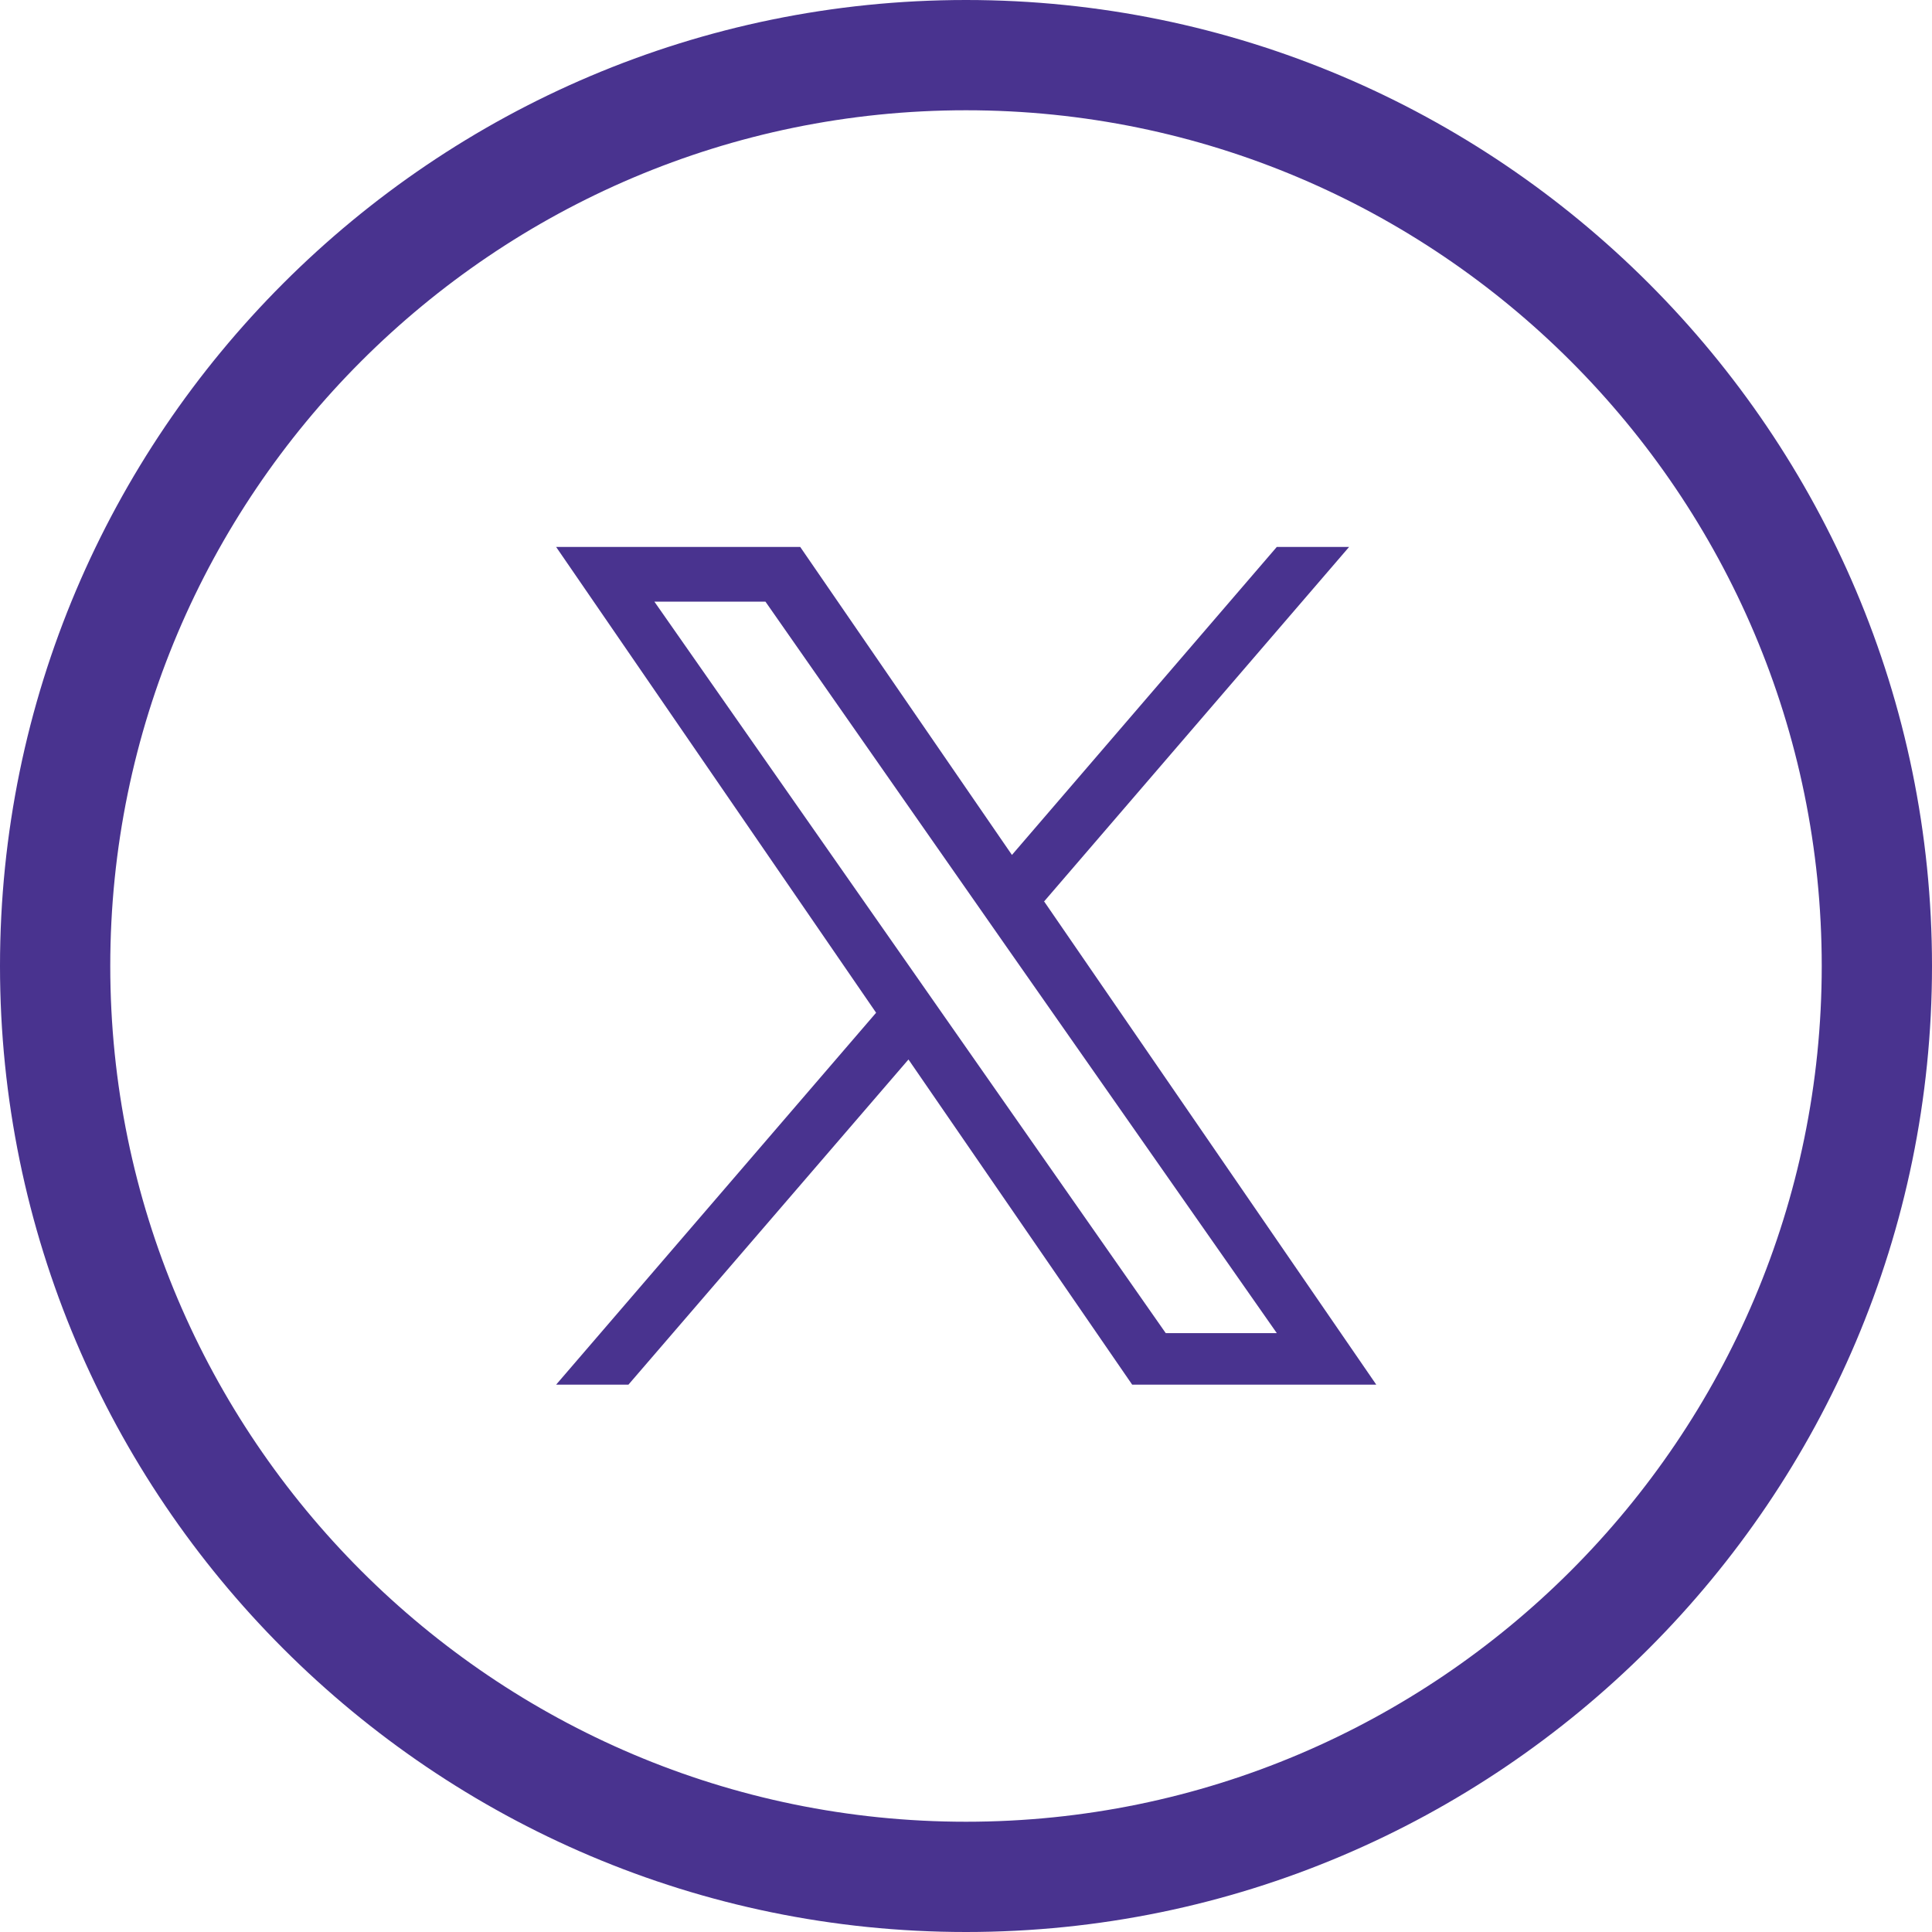 <?xml version="1.0" encoding="UTF-8"?> <svg xmlns="http://www.w3.org/2000/svg" id="Layer_2" data-name="Layer 2" viewBox="0 0 48.36 48.36"><defs><style> .cls-1 { fill: #49338f; } </style></defs><g id="Layer_1-2" data-name="Layer 1"><g><path class="cls-1" d="M24.18,48.36C10.85,48.36,0,37.51,0,24.18S10.85,0,24.18,0s24.18,10.85,24.18,24.18-10.85,24.18-24.18,24.18ZM24.18,2.76C12.37,2.76,2.76,12.37,2.76,24.18s9.61,21.42,21.42,21.42,21.42-9.61,21.42-21.42S35.99,2.76,24.18,2.76Z"></path><path class="cls-1" d="M26.13,22.57l7.64-8.88h-1.81l-6.63,7.71-5.3-7.71h-6.11l8.01,11.66-8.01,9.31h1.81l7.01-8.14,5.6,8.14h6.11l-8.31-12.09h0ZM23.65,25.46l-.81-1.16-6.46-9.24h2.78l5.21,7.46.81,1.16,6.78,9.69h-2.78l-5.53-7.91h0Z"></path></g></g></svg> 
